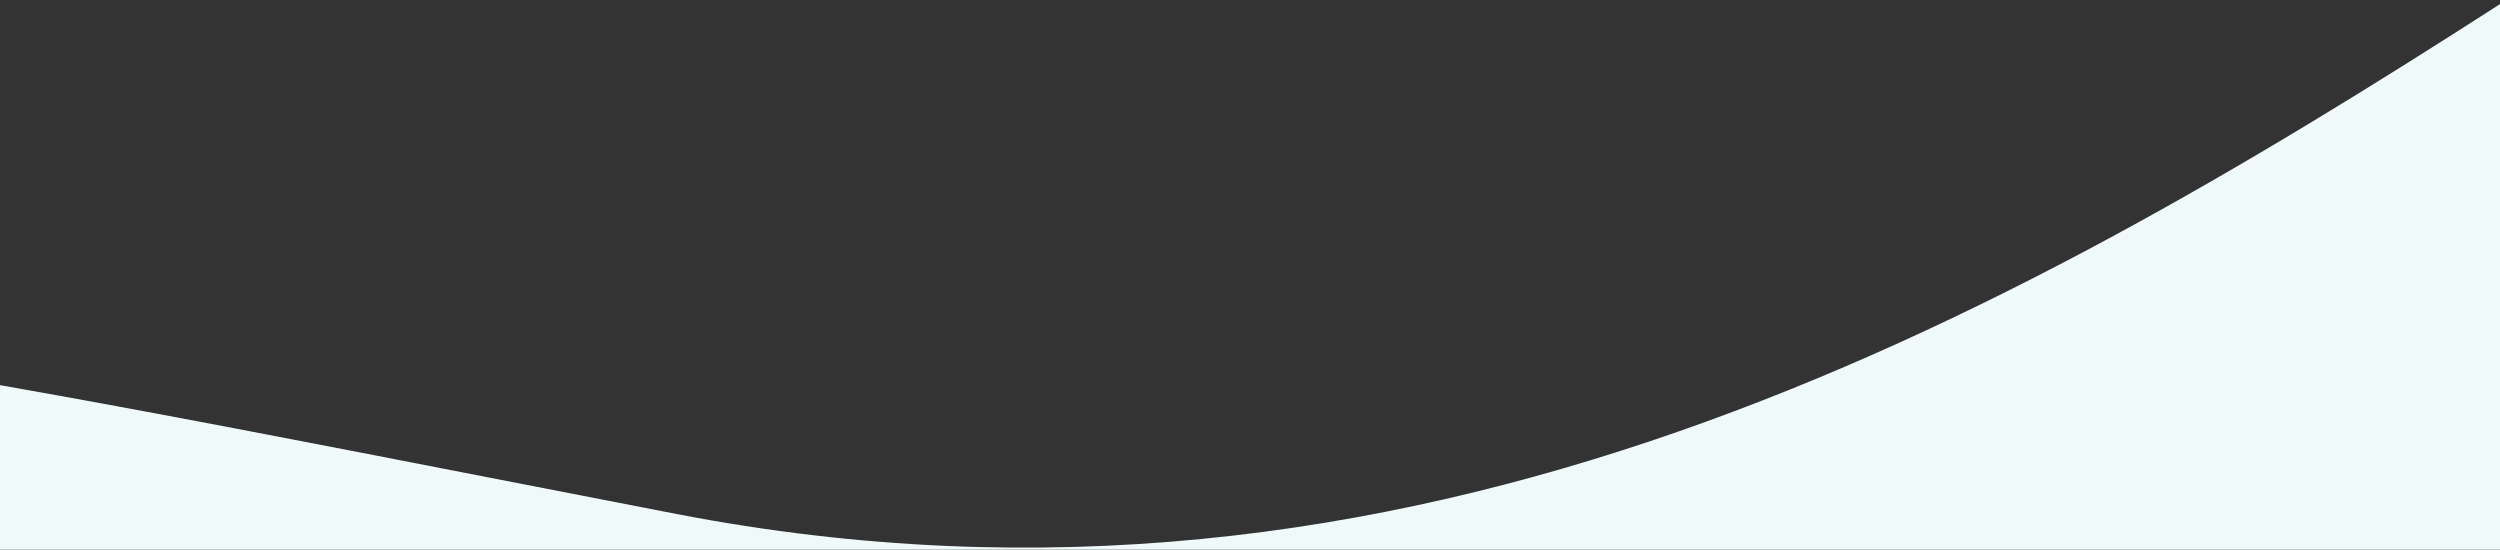<svg width="414" height="91" viewBox="0 0 414 91" preserveAspectRatio="none" fill="none" xmlns="http://www.w3.org/2000/svg">
<rect x="0" y="0" width="414" height="91" fill="#333333" stroke="none"/>
<path d="M0 63.781C25.174 68.201 52 73.431 81.368 79.157C91.296 81.093 101.513 83.085 112.055 85.121C233.566 108.596 331.91 53.49 414 0.68V91H0V63.781Z" fill="#EFF9F9"/>
</svg>
